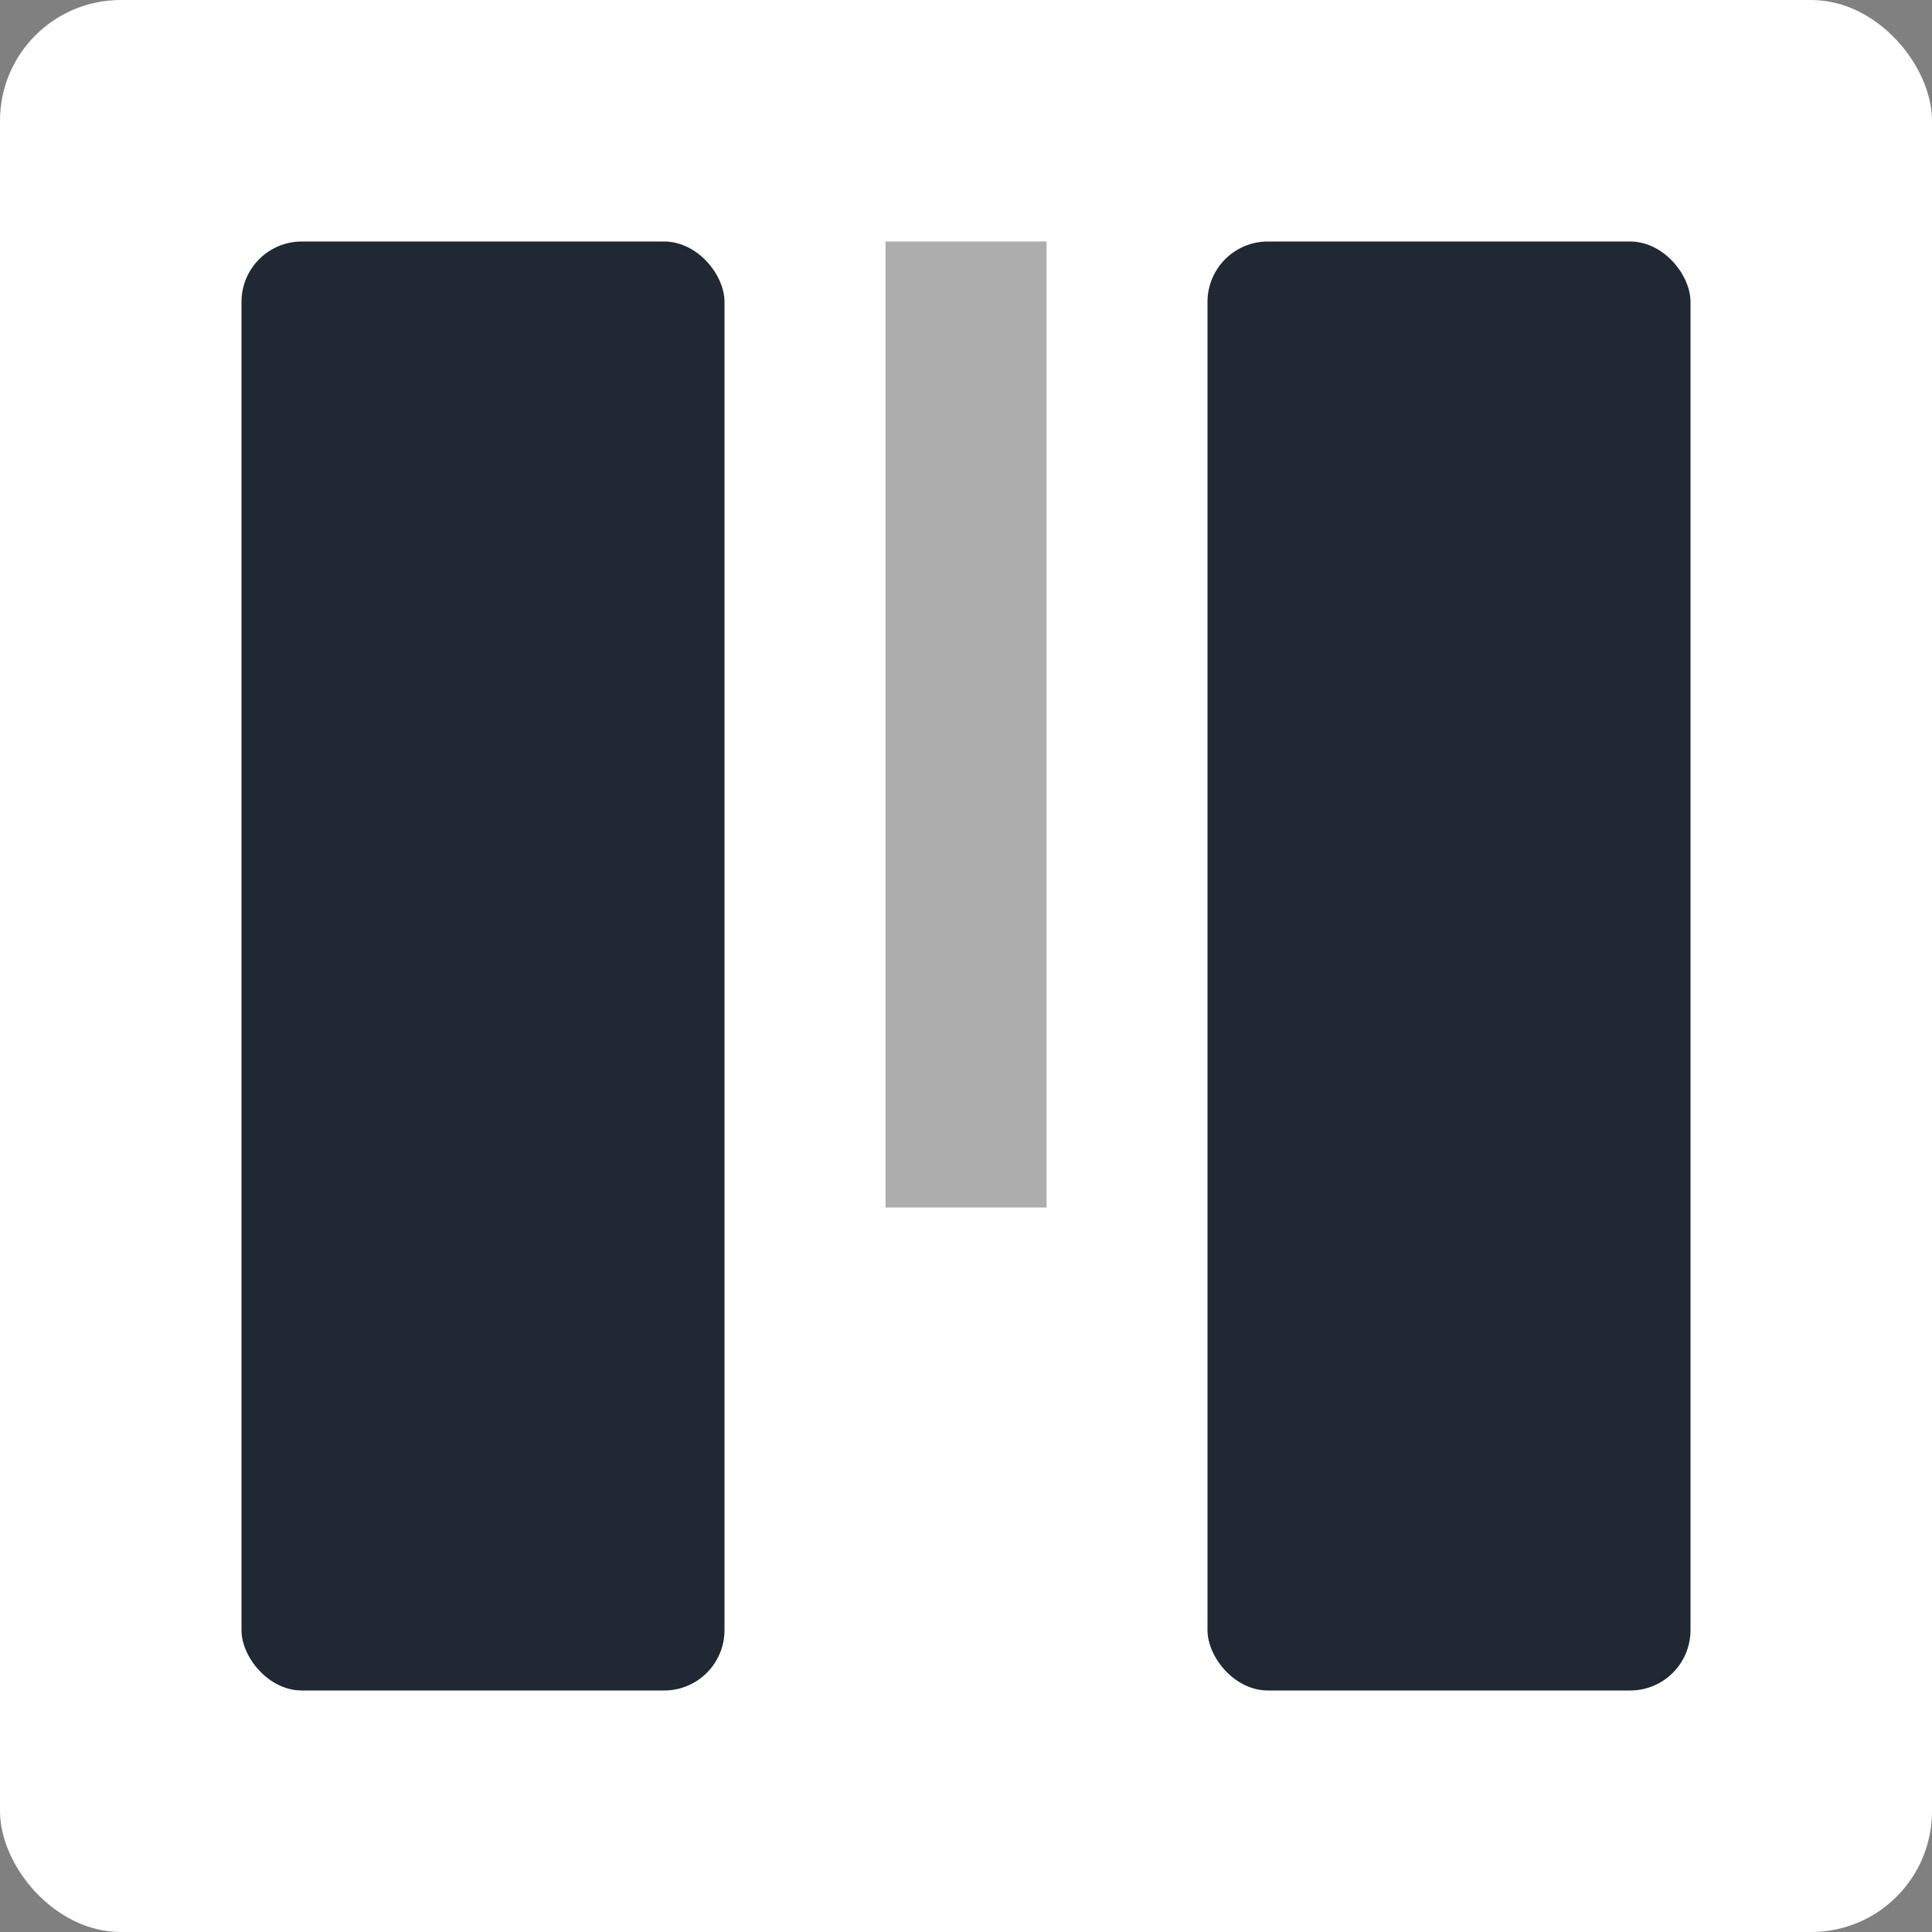<svg width="32" height="32" viewBox="0 0 32 32" fill="none" xmlns="http://www.w3.org/2000/svg">
  <rect x="0" y="0" width="32" height="32" fill="#808080" stroke="none"/>
  <style>
    #container {
      fill: #fff;
    }

    #m-left, #m-right {
      fill: #202833;
    }

    #m-middle {
      fill: #ADADAD;
    }

    @media(prefers-color-scheme: dark) {
      #container {
        fill: #28313E;
      }

      #m-left, #m-right {
        fill: #E6E6E6;
      }
    }
  </style>
  <rect width="32" height="32" rx="2" id="container" />
  <rect x="4" y="4" width="8" height="24" rx="1" id="m-left" />
  <rect x="20" y="4" width="8" height="24" rx="1" id="m-right" />
  <rect x="14.667" y="4" width="2.667" height="16" id="m-middle" />
</svg>
